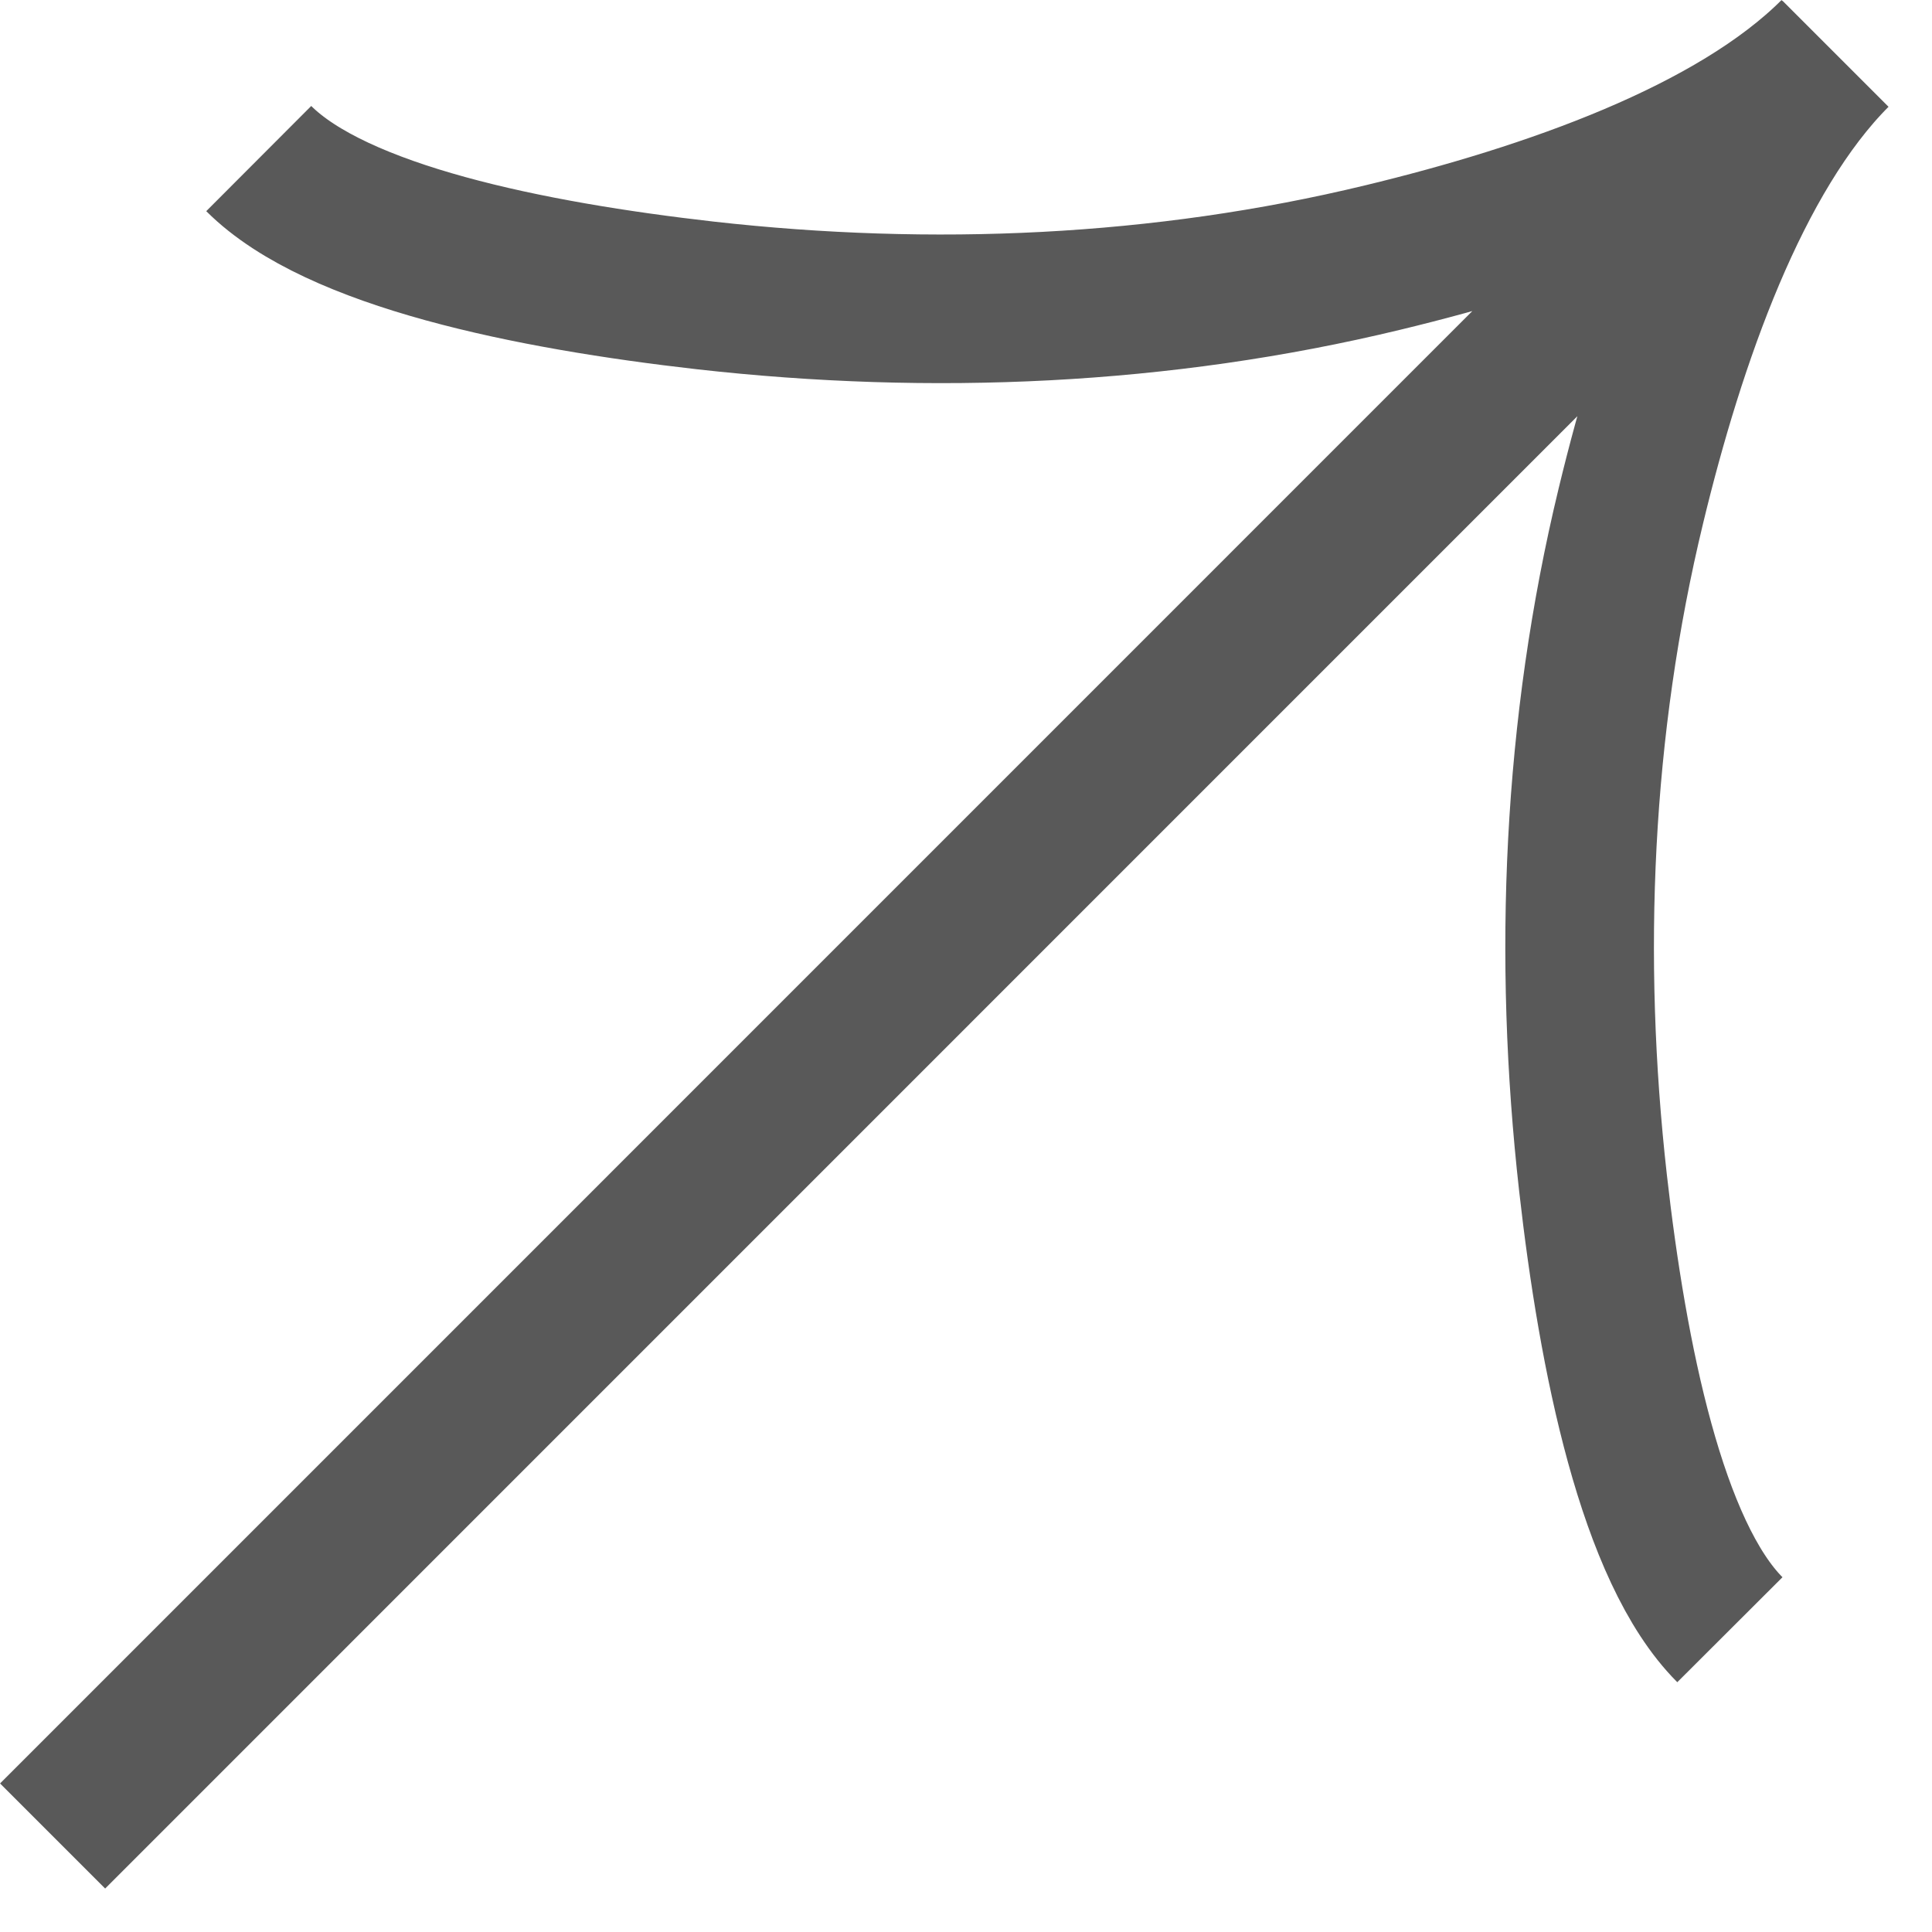 <?xml version="1.0" encoding="UTF-8"?> <svg xmlns="http://www.w3.org/2000/svg" width="13" height="13" viewBox="0 0 13 13" fill="none"><path d="M12.348 0.359L0.354 12.354M11.64 10.966C11.117 10.442 10.852 9.141 10.719 7.96C10.548 6.438 10.614 4.892 10.974 3.403C11.243 2.288 11.678 1.041 12.354 0.365M1.741 1.067C2.265 1.59 3.566 1.854 4.747 1.988C6.269 2.159 7.815 2.093 9.304 1.733C10.419 1.464 11.666 1.029 12.341 0.354" stroke="black" stroke-opacity="0.65"></path></svg> 